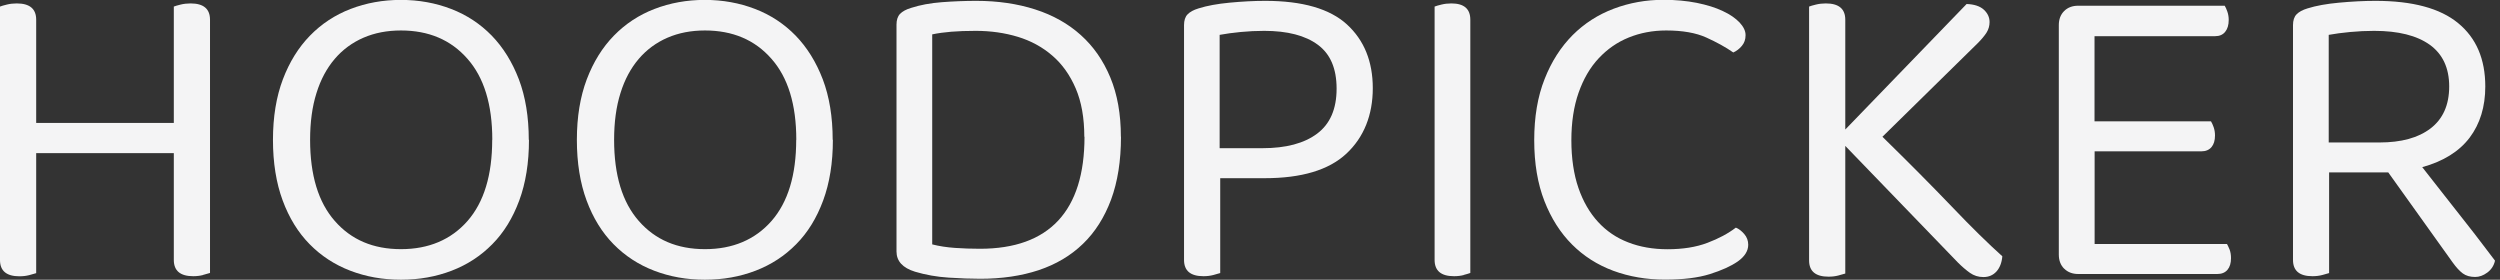 <svg width="286" height="32" viewBox="0 0 286 32" fill="none" xmlns="http://www.w3.org/2000/svg">
<rect x="0" y="0" width="286" height="32" fill="#333333" stroke="none"/>
<g clip-path="url(#clip0_2446_1010)">
<path d="M23.218 31.466C22.881 31.553 22.51 31.597 22.107 31.597C20.625 31.597 19.884 30.976 19.884 29.734V17.52H4.14V31.248C3.933 31.314 3.672 31.39 3.334 31.477C2.996 31.564 2.626 31.608 2.223 31.608C0.741 31.608 0 30.987 0 29.745V0.752C0.164 0.686 0.425 0.61 0.785 0.523C1.133 0.436 1.515 0.392 1.918 0.392C3.4 0.392 4.14 1.013 4.14 2.255V14.066H19.884V0.752C20.048 0.686 20.309 0.61 20.669 0.523C21.017 0.436 21.399 0.392 21.802 0.392C23.284 0.392 24.025 1.013 24.025 2.255V31.226C23.818 31.292 23.556 31.368 23.218 31.455V31.466Z" fill="#F4F4F5"/>
<path d="M60.514 15.995C60.514 18.62 60.143 20.93 59.403 22.935C58.662 24.94 57.637 26.607 56.319 27.936C55.012 29.265 53.465 30.279 51.678 30.965C49.891 31.651 47.962 32 45.87 32C43.778 32 41.85 31.651 40.063 30.965C38.276 30.279 36.729 29.265 35.422 27.936C34.114 26.607 33.079 24.94 32.338 22.935C31.597 20.93 31.227 18.62 31.227 15.995C31.227 13.369 31.608 11.07 32.36 9.076C33.112 7.093 34.147 5.426 35.465 4.075C36.773 2.735 38.32 1.711 40.107 1.024C41.894 0.338 43.811 -0.011 45.859 -0.011C47.908 -0.011 49.825 0.338 51.612 1.024C53.399 1.711 54.946 2.735 56.254 4.075C57.561 5.426 58.596 7.082 59.359 9.076C60.111 11.059 60.492 13.369 60.492 15.995H60.514ZM56.319 15.995C56.319 11.952 55.371 8.858 53.465 6.712C51.569 4.554 49.03 3.486 45.87 3.486C44.291 3.486 42.863 3.759 41.578 4.315C40.303 4.87 39.202 5.676 38.298 6.733C37.394 7.79 36.685 9.098 36.206 10.645C35.716 12.192 35.476 13.979 35.476 15.995C35.476 20.037 36.413 23.131 38.298 25.277C40.183 27.435 42.7 28.503 45.87 28.503C49.041 28.503 51.601 27.424 53.486 25.277C55.371 23.12 56.308 20.026 56.308 15.995H56.319Z" fill="#F4F4F5"/>
<path d="M95.281 15.995C95.281 18.62 94.91 20.93 94.17 22.935C93.429 24.94 92.404 26.607 91.086 27.936C89.779 29.265 88.232 30.279 86.445 30.965C84.658 31.651 82.729 32 80.637 32C78.546 32 76.617 31.651 74.83 30.965C73.043 30.279 71.496 29.265 70.189 27.936C68.881 26.607 67.846 24.94 67.105 22.935C66.364 20.93 65.994 18.62 65.994 15.995C65.994 13.369 66.375 11.07 67.127 9.076C67.879 7.093 68.914 5.426 70.232 4.075C71.54 2.735 73.087 1.711 74.874 1.024C76.661 0.338 78.578 -0.011 80.626 -0.011C82.675 -0.011 84.593 0.338 86.379 1.024C88.166 1.711 89.713 2.735 91.021 4.075C92.328 5.426 93.363 7.082 94.126 9.076C94.878 11.059 95.259 13.369 95.259 15.995H95.281ZM91.097 15.995C91.097 11.952 90.149 8.858 88.242 6.712C86.347 4.554 83.808 3.486 80.648 3.486C79.069 3.486 77.641 3.759 76.356 4.315C75.081 4.87 73.98 5.676 73.076 6.733C72.172 7.79 71.463 9.098 70.984 10.645C70.494 12.192 70.254 13.979 70.254 15.995C70.254 20.037 71.191 23.131 73.076 25.277C74.961 27.435 77.478 28.503 80.648 28.503C83.819 28.503 86.379 27.424 88.264 25.277C90.149 23.12 91.086 20.026 91.086 15.995H91.097Z" fill="#F4F4F5"/>
<path d="M128.24 15.646C128.24 18.402 127.858 20.799 127.107 22.837C126.344 24.874 125.276 26.563 123.882 27.903C122.487 29.254 120.798 30.246 118.815 30.91C116.832 31.564 114.61 31.891 112.147 31.891C111.069 31.891 109.859 31.847 108.519 31.76C107.168 31.673 105.893 31.444 104.684 31.085C103.267 30.649 102.559 29.875 102.559 28.764V2.822C102.559 2.288 102.69 1.874 102.962 1.591C103.235 1.307 103.649 1.079 104.226 0.904C105.272 0.566 106.449 0.349 107.756 0.25C109.064 0.152 110.382 0.098 111.69 0.098C114.141 0.098 116.386 0.425 118.423 1.079C120.46 1.732 122.204 2.713 123.642 4.009C125.091 5.306 126.213 6.919 127.019 8.858C127.826 10.797 128.229 13.053 128.229 15.646H128.24ZM124.045 15.646C124.045 13.489 123.718 11.647 123.064 10.122C122.411 8.596 121.517 7.333 120.384 6.363C119.251 5.382 117.944 4.674 116.451 4.216C114.947 3.759 113.346 3.53 111.635 3.53C110.556 3.53 109.619 3.563 108.835 3.628C108.04 3.693 107.31 3.792 106.645 3.933V27.958C107.451 28.165 108.323 28.295 109.249 28.361C110.175 28.426 111.123 28.459 112.104 28.459C116.07 28.459 119.055 27.38 121.06 25.234C123.064 23.076 124.067 19.884 124.067 15.646H124.045Z" fill="#F4F4F5"/>
<path d="M139.593 20.385V31.237C139.386 31.303 139.124 31.379 138.787 31.466C138.449 31.553 138.078 31.597 137.675 31.597C136.193 31.597 135.453 30.976 135.453 29.734V2.876C135.453 2.342 135.583 1.928 135.856 1.645C136.128 1.362 136.542 1.133 137.12 0.959C138.089 0.654 139.277 0.436 140.671 0.305C142.066 0.174 143.417 0.098 144.735 0.098C149.006 0.098 152.133 1.002 154.095 2.8C156.056 4.598 157.047 7.027 157.047 10.089C157.047 13.151 156.034 15.711 154.018 17.585C152.003 19.459 148.887 20.385 144.681 20.385H139.582H139.593ZM144.43 16.953C147.122 16.953 149.203 16.398 150.684 15.286C152.166 14.175 152.907 12.464 152.907 10.144C152.907 7.823 152.188 6.178 150.761 5.121C149.333 4.064 147.285 3.53 144.627 3.53C143.722 3.53 142.818 3.574 141.924 3.661C141.031 3.748 140.236 3.857 139.527 3.988V16.953H144.419H144.43Z" fill="#F4F4F5"/>
<path d="M167.453 31.466C167.115 31.553 166.744 31.597 166.341 31.597C164.859 31.597 164.119 30.976 164.119 29.734V0.752C164.282 0.686 164.543 0.61 164.903 0.523C165.252 0.436 165.633 0.392 166.036 0.392C167.485 0.392 168.204 1.013 168.204 2.255V31.226C168.03 31.292 167.779 31.368 167.442 31.455L167.453 31.466Z" fill="#F4F4F5"/>
<path d="M199.692 4.042C199.692 4.511 199.551 4.914 199.267 5.252C198.984 5.589 198.657 5.84 198.287 6.003C197.415 5.393 196.38 4.827 195.203 4.293C194.027 3.759 192.49 3.486 190.616 3.486C189.069 3.486 187.642 3.759 186.324 4.293C185.005 4.827 183.872 5.622 182.891 6.668C181.911 7.714 181.148 9.021 180.592 10.601C180.037 12.181 179.764 14.001 179.764 16.049C179.764 18.097 180.037 19.95 180.571 21.497C181.105 23.044 181.856 24.34 182.815 25.386C183.774 26.432 184.929 27.217 186.269 27.729C187.609 28.252 189.113 28.513 190.758 28.513C192.512 28.513 194.027 28.274 195.323 27.783C196.62 27.293 197.698 26.716 198.581 26.04C198.919 26.171 199.235 26.421 199.54 26.77C199.845 27.119 199.997 27.533 199.997 28.001C199.997 28.709 199.594 29.352 198.788 29.919C198.014 30.453 196.957 30.932 195.606 31.357C194.255 31.782 192.545 31.989 190.464 31.989C188.383 31.989 186.378 31.651 184.558 30.976C182.739 30.3 181.17 29.298 179.841 27.969C178.511 26.639 177.455 24.983 176.681 23C175.907 21.017 175.515 18.697 175.515 16.038C175.515 13.38 175.907 11.048 176.703 9.043C177.487 7.038 178.566 5.371 179.906 4.02C181.246 2.68 182.826 1.667 184.624 0.991C186.422 0.316 188.317 -0.022 190.3 -0.022C191.684 -0.022 192.948 0.098 194.114 0.327C195.28 0.566 196.271 0.872 197.088 1.264C197.916 1.645 198.548 2.092 199.006 2.571C199.463 3.062 199.692 3.541 199.692 4.009V4.042Z" fill="#F4F4F5"/>
<path d="M211.1 16.703V31.292C210.893 31.357 210.632 31.433 210.294 31.52C209.956 31.608 209.586 31.651 209.183 31.651C207.701 31.651 206.96 31.03 206.96 29.788V0.752C207.123 0.686 207.385 0.61 207.744 0.523C208.093 0.436 208.474 0.392 208.878 0.392C210.359 0.392 211.1 1.013 211.1 2.255V14.818L224.981 0.458C225.853 0.49 226.517 0.708 226.953 1.111C227.389 1.514 227.607 1.983 227.607 2.528C227.607 2.963 227.487 3.367 227.258 3.737C227.018 4.108 226.681 4.511 226.245 4.946L215.349 15.646C218.411 18.642 221.059 21.311 223.292 23.643C225.526 25.986 227.454 27.87 229.067 29.32C229.001 30.061 228.773 30.638 228.391 31.063C227.999 31.488 227.509 31.695 226.899 31.695C226.321 31.695 225.809 31.531 225.362 31.215C224.916 30.899 224.447 30.496 223.979 30.028L211.111 16.703H211.1Z" fill="#F4F4F5"/>
<path d="M236.138 30.736C235.735 30.333 235.528 29.799 235.528 29.123V2.876C235.528 2.201 235.735 1.667 236.138 1.264C236.541 0.861 237.075 0.654 237.75 0.654H254.507C254.605 0.817 254.714 1.046 254.813 1.34C254.911 1.623 254.965 1.939 254.965 2.277C254.965 2.855 254.834 3.301 254.562 3.639C254.29 3.977 253.908 4.14 253.396 4.14H239.613V13.881H252.938C253.037 14.044 253.145 14.273 253.244 14.556C253.342 14.84 253.396 15.155 253.396 15.493C253.396 16.071 253.265 16.507 252.993 16.833C252.721 17.149 252.339 17.313 251.838 17.313H239.624V27.914H254.769C254.867 28.088 254.965 28.306 255.074 28.568C255.172 28.84 255.227 29.156 255.227 29.527C255.227 30.104 255.096 30.54 254.823 30.867C254.551 31.183 254.17 31.346 253.658 31.346H237.761C237.086 31.346 236.552 31.139 236.149 30.736H236.138Z" fill="#F4F4F5"/>
<path d="M266.46 31.237C266.253 31.303 265.991 31.379 265.653 31.466C265.316 31.553 264.945 31.597 264.542 31.597C263.06 31.597 262.319 30.976 262.319 29.734V2.876C262.319 2.342 262.45 1.928 262.722 1.645C262.995 1.362 263.409 1.133 263.986 0.959C264.956 0.654 266.165 0.436 267.593 0.305C269.02 0.174 270.415 0.098 271.755 0.098C275.993 0.098 279.153 0.948 281.212 2.647C283.282 4.347 284.317 6.755 284.317 9.893C284.317 12.214 283.718 14.164 282.53 15.744C281.332 17.324 279.523 18.457 277.104 19.122C277.943 20.2 278.782 21.279 279.632 22.346C280.471 23.425 281.277 24.438 282.029 25.397C282.792 26.356 283.457 27.228 284.045 28.001C284.633 28.775 285.091 29.385 285.429 29.821C285.298 30.398 285.004 30.845 284.546 31.183C284.088 31.52 283.631 31.684 283.162 31.684C282.585 31.684 282.116 31.553 281.746 31.281C281.376 31.008 280.994 30.594 280.58 30.017L273.215 19.721H266.449V31.226L266.46 31.237ZM272.212 16.299C274.707 16.299 276.658 15.766 278.063 14.687C279.469 13.608 280.188 12.007 280.188 9.893C280.188 7.779 279.447 6.189 277.965 5.121C276.483 4.064 274.37 3.53 271.602 3.53C270.698 3.53 269.772 3.574 268.857 3.661C267.931 3.748 267.113 3.857 266.405 3.988V16.299H272.212Z" fill="#F4F4F5"/>
</g>
<defs>
<clipPath id="clip0_2446_1010">
<rect width="285.44" height="32" fill="white"/>
</clipPath>
</defs>
</svg>
